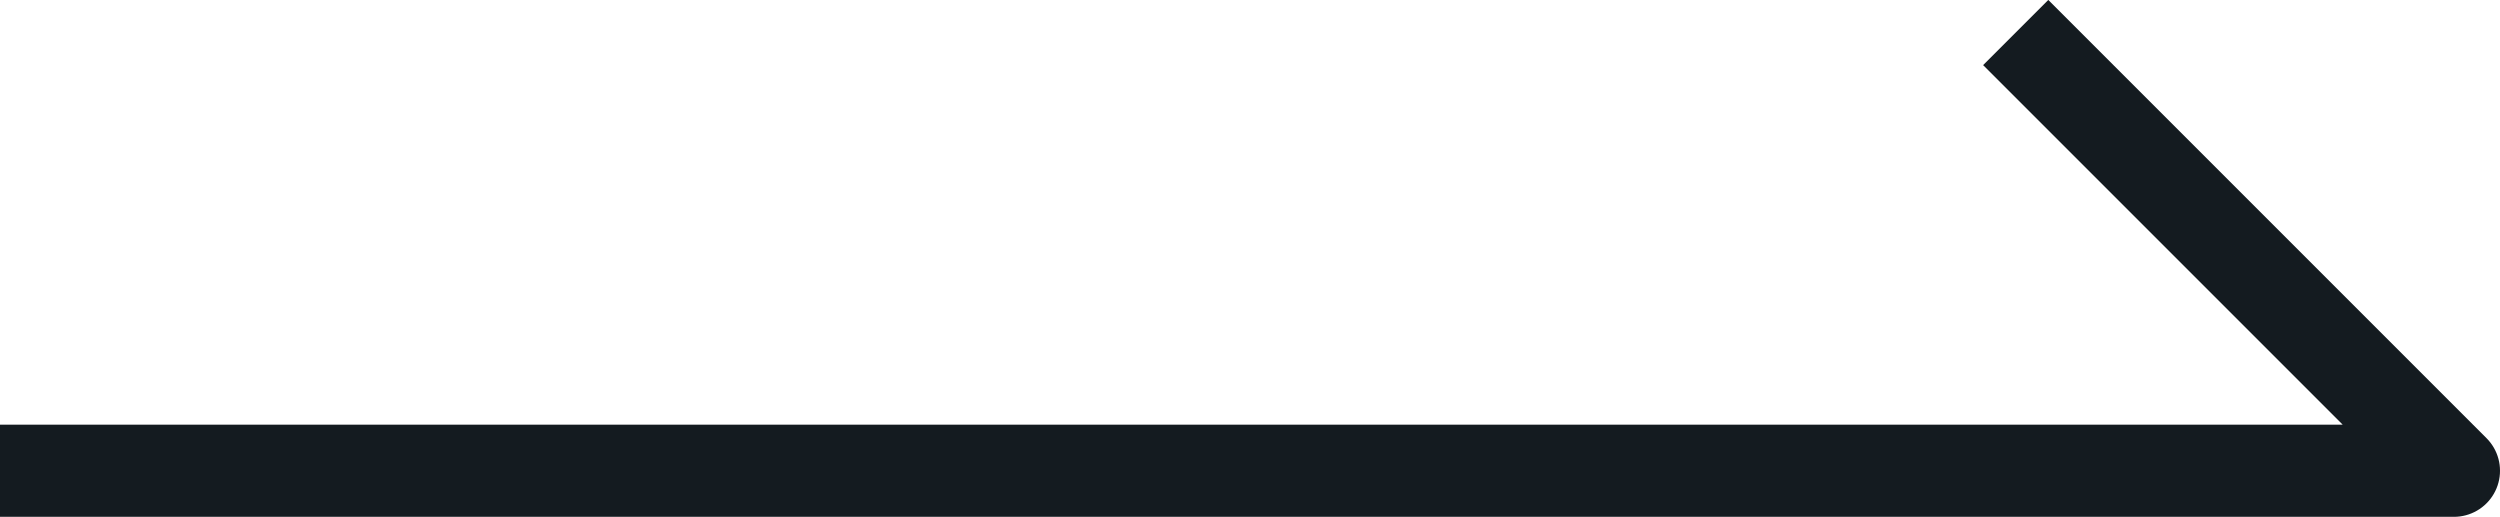 <svg xmlns="http://www.w3.org/2000/svg" width="27.127" height="5.608" viewBox="0 0 27.127 5.608">
  <path id="パス_8630" data-name="パス 8630" d="M3272.756,4436.74h26.627l-4.755-4.755" transform="translate(-3272.756 -4431.632)" fill="none" stroke="#141b20" stroke-linejoin="round" stroke-width="1"/>
</svg>
